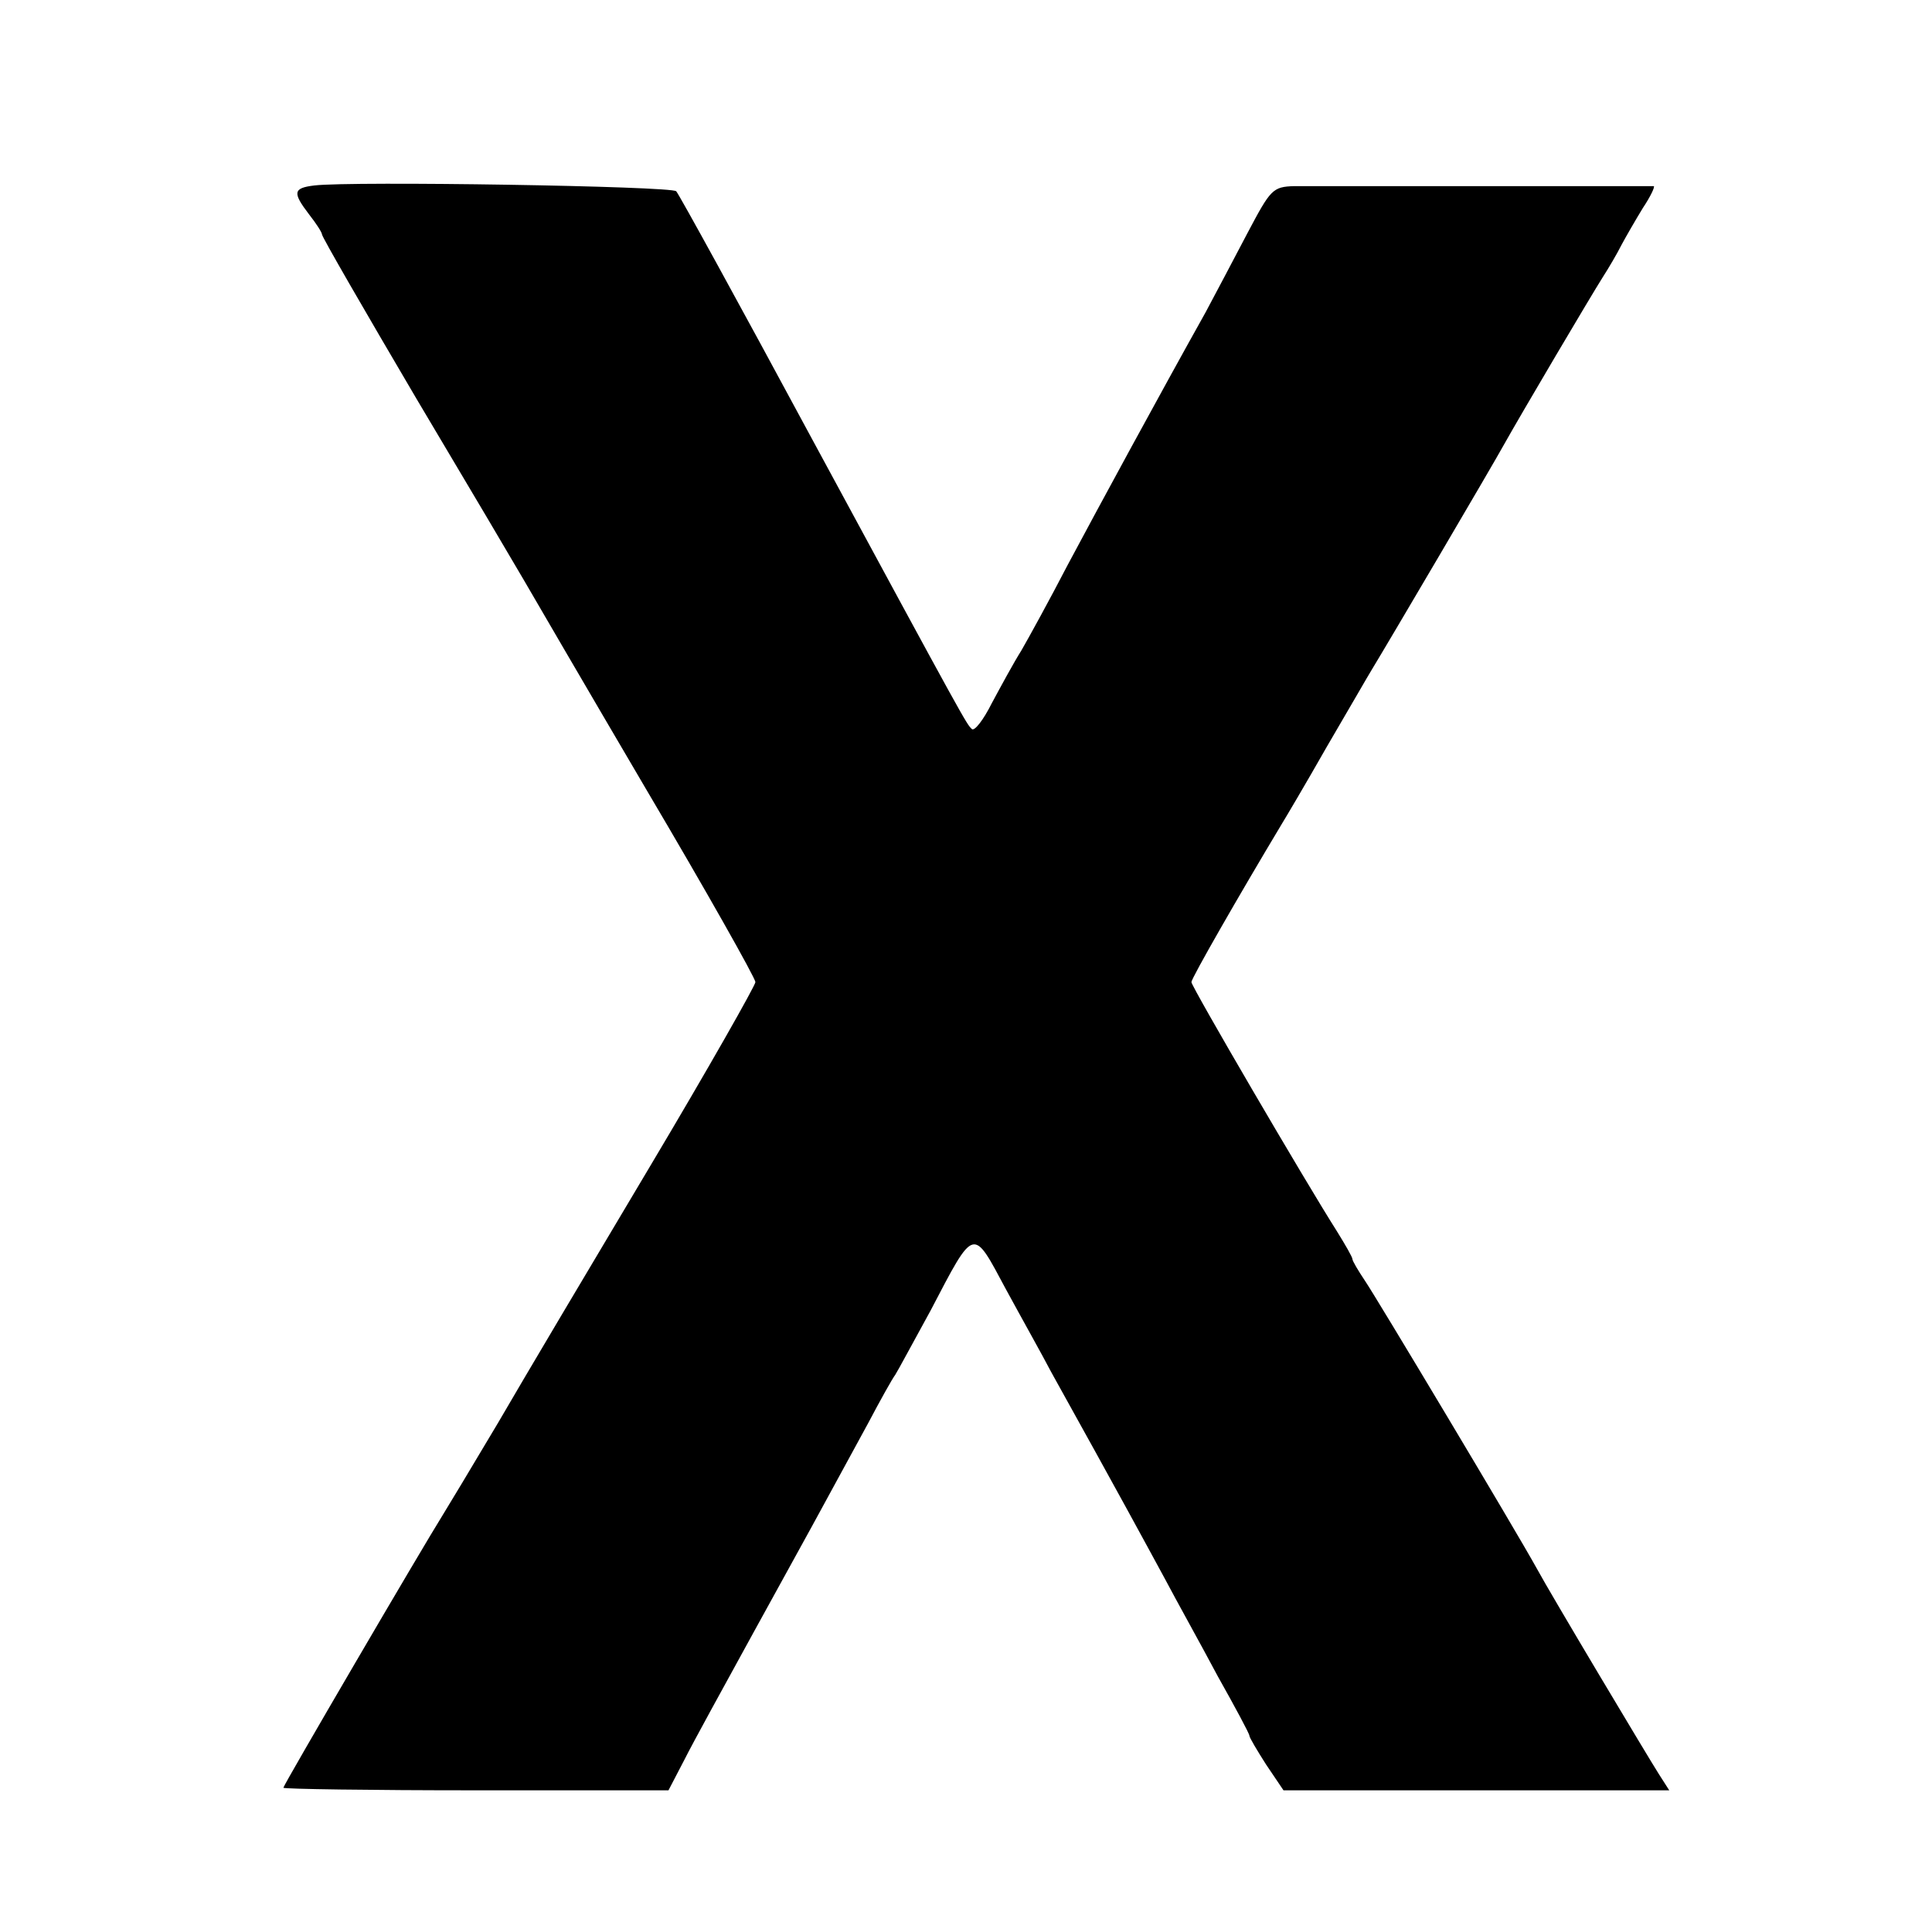 <?xml version="1.0" standalone="no"?>
<!DOCTYPE svg PUBLIC "-//W3C//DTD SVG 20010904//EN"
 "http://www.w3.org/TR/2001/REC-SVG-20010904/DTD/svg10.dtd">
<svg version="1.0" xmlns="http://www.w3.org/2000/svg"
 width="300pt" height="300pt" viewBox="0 0 300 300"
 preserveAspectRatio="xMidYMid meet">
<g transform="translate(0,300) scale(0.1,-0.1)"
fill="#000000" stroke="none">
<path d="M488 2712 c-33 -4 -34 -11 -8 -45 11 -14 20 -28 20 -31 0 -4 66 -118
146 -254 81 -136 156 -263 167 -282 11 -19 96 -165 190 -325 94 -159 170 -294
170 -300 0 -5 -73 -134 -163 -285 -90 -151 -197 -331 -237 -400 -41 -69 -79
-132 -84 -140 -35 -56 -249 -422 -249 -426 0 -2 135 -4 299 -4 l299 0 25 48
c13 26 62 115 107 197 80 145 103 187 178 325 19 36 38 70 42 75 4 6 28 51 55
100 69 132 65 130 117 33 25 -46 57 -103 70 -128 110 -198 145 -263 176 -320
19 -36 57 -104 83 -153 27 -48 49 -89 49 -92 0 -3 12 -23 26 -45 l27 -40 299
0 300 0 -16 25 c-16 25 -169 281 -190 320 -32 58 -251 424 -267 447 -10 15
-19 30 -19 33 0 3 -11 22 -24 43 -49 77 -226 380 -226 387 0 6 74 135 140 245
5 8 37 62 70 120 34 58 65 112 70 120 25 41 188 318 205 349 28 50 135 231
154 261 9 14 22 36 29 50 7 13 22 39 33 57 12 18 19 33 17 34 -4 0 -514 0
-558 0 -34 -1 -37 -5 -73 -73 -21 -40 -50 -95 -65 -123 -71 -127 -166 -302
-214 -392 -28 -54 -61 -114 -72 -133 -12 -19 -32 -56 -46 -82 -13 -26 -27 -44
-31 -40 -9 9 -6 3 -249 452 -111 206 -206 379 -210 383 -7 8 -503 16 -562 9z"/>
</g>
</svg>
